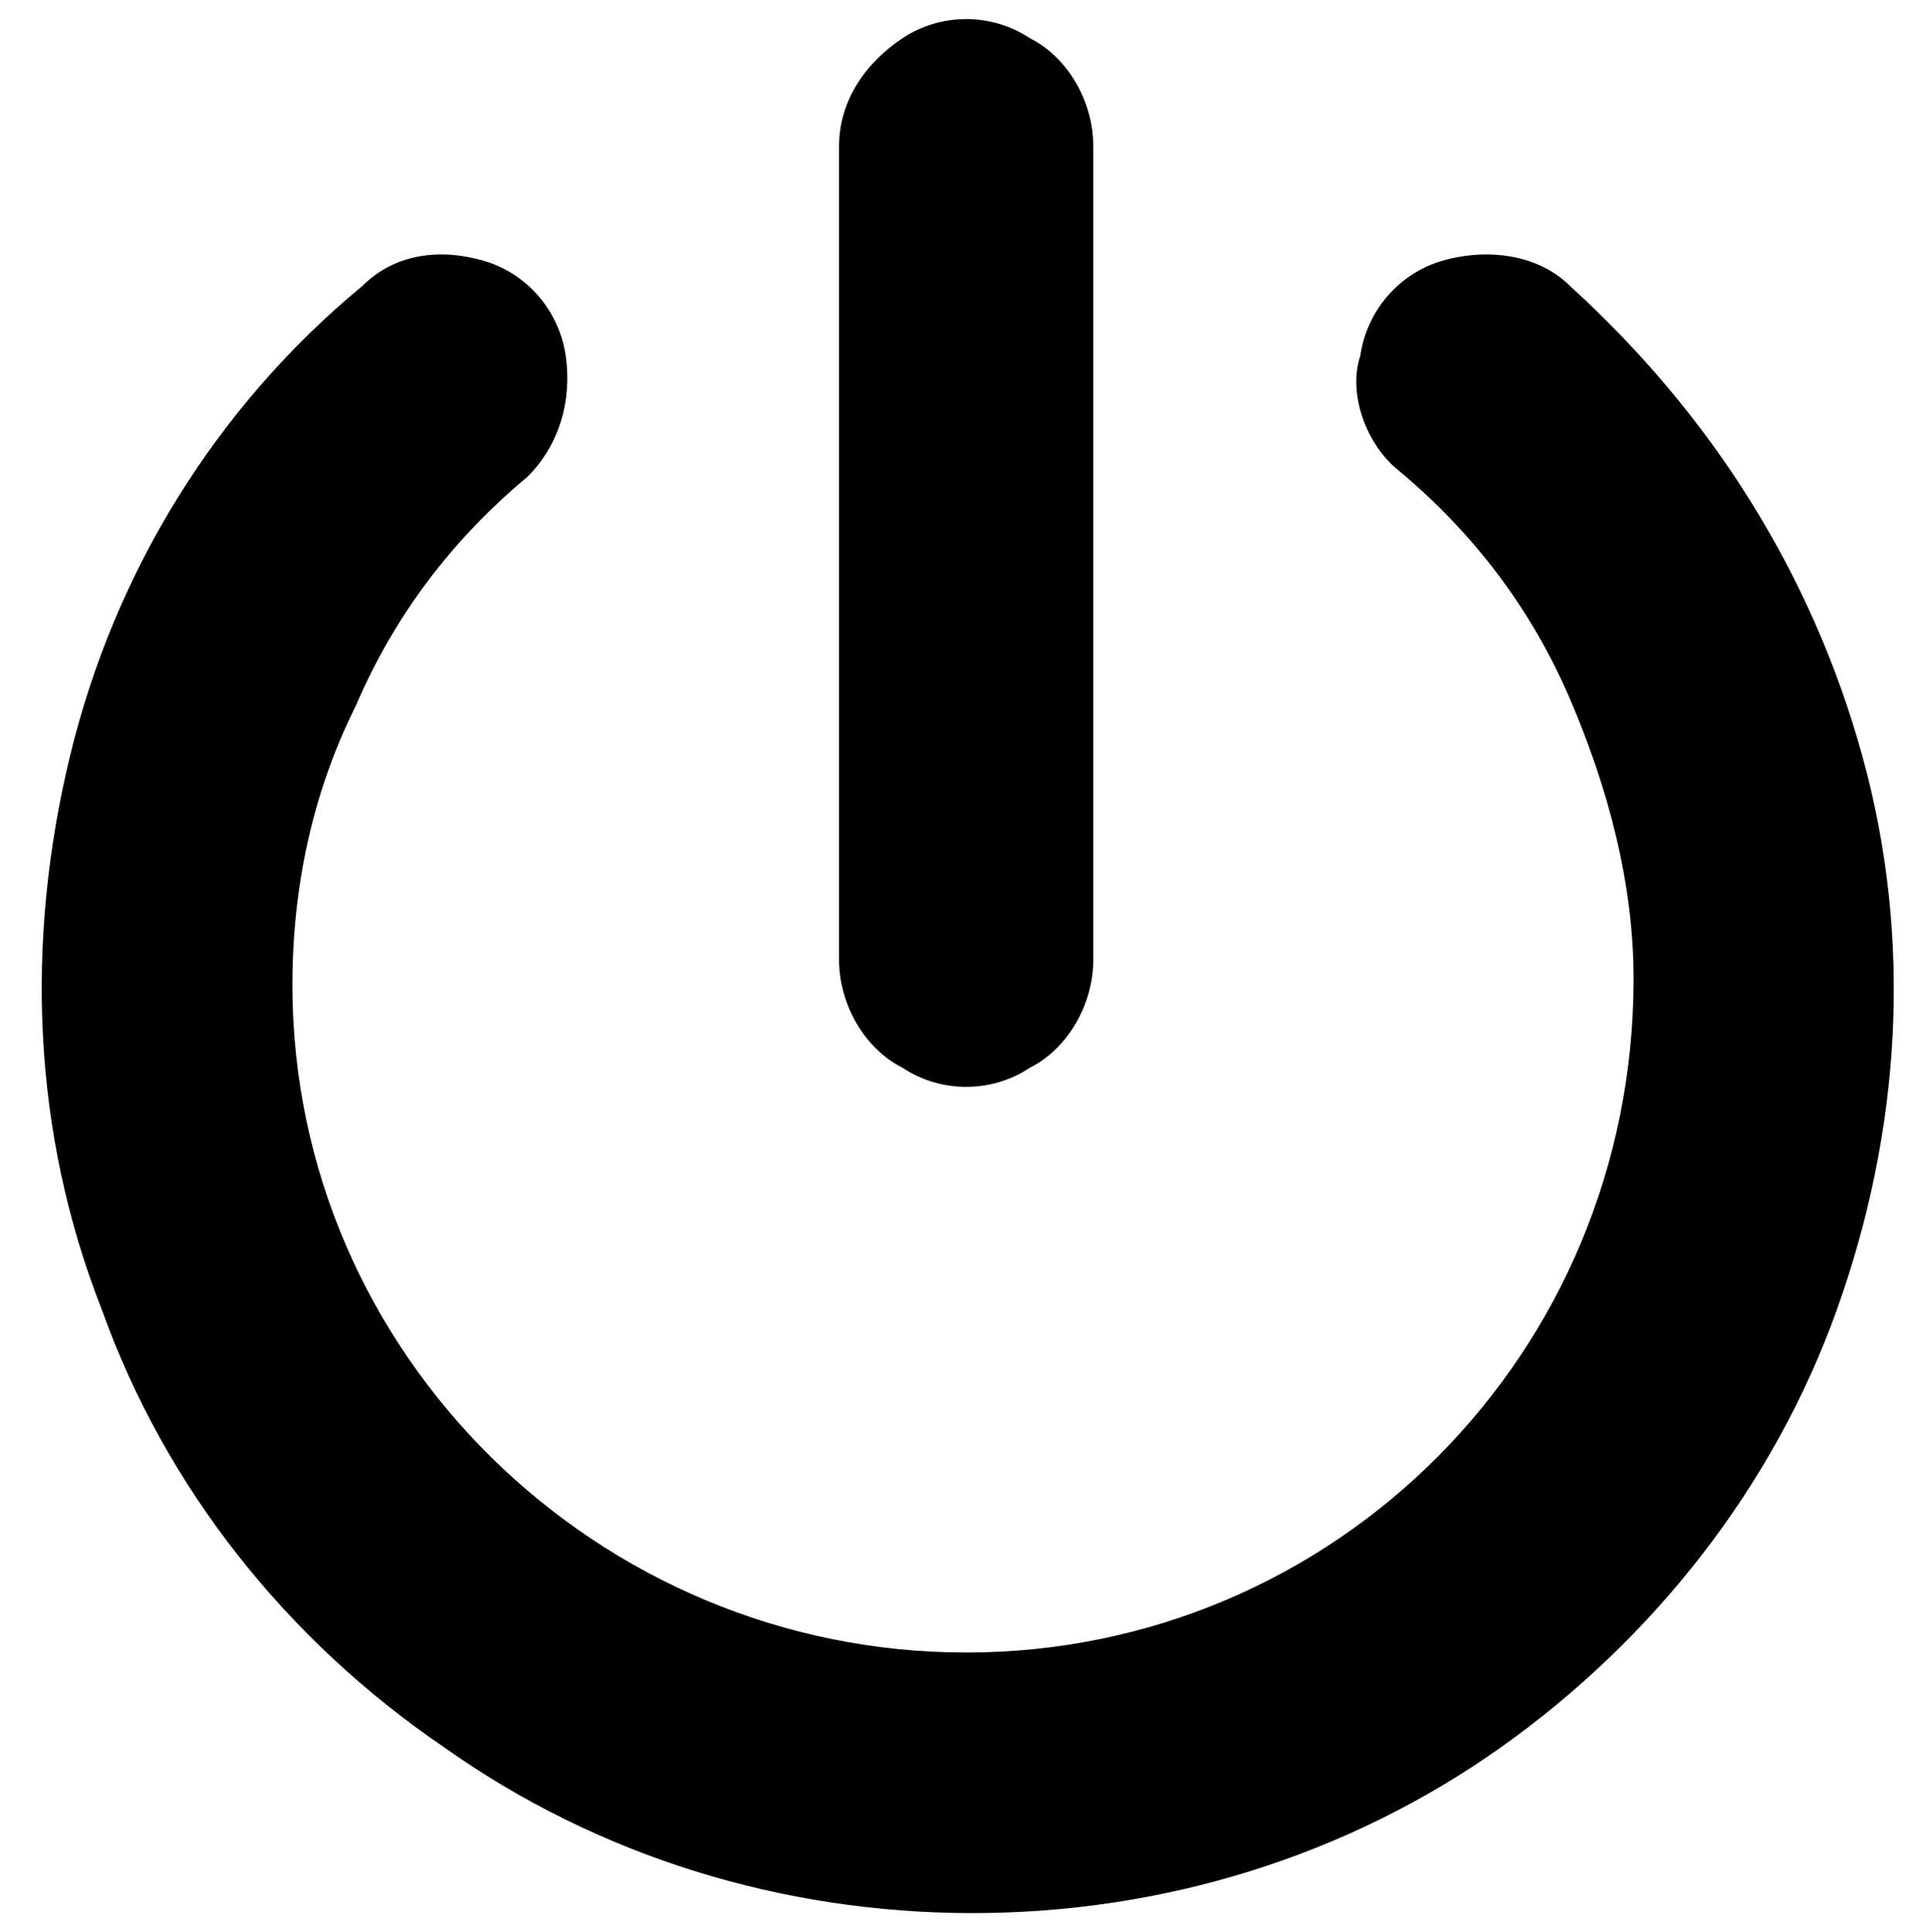 <?xml version="1.0" encoding="UTF-8"?>
<!-- Generator: Adobe Illustrator 27.5.0, SVG Export Plug-In . SVG Version: 6.00 Build 0)  -->
<svg xmlns="http://www.w3.org/2000/svg" xmlns:xlink="http://www.w3.org/1999/xlink" version="1.1" id="Layer_3" x="0px" y="0px" viewBox="0 0 30.3 30.4" style="enable-background:new 0 0 30.3 30.4;" xml:space="preserve">
<path d="M8.3,7.5C8.8,7,9,6.3,8.9,5.6S8.3,4.3,7.6,4.1C6.9,3.9,6.2,4,5.7,4.5C3.4,6.4,1.8,9,1.1,11.9c-0.7,2.9-0.6,5.9,0.5,8.7  c1,2.8,2.9,5.2,5.4,6.9c2.4,1.7,5.3,2.6,8.3,2.6c3,0,5.9-0.9,8.3-2.6c2.4-1.7,4.3-4.1,5.3-6.9c1-2.8,1.2-5.8,0.4-8.7  c-0.8-2.9-2.4-5.4-4.6-7.4c-0.5-0.5-1.3-0.6-2-0.4c-0.7,0.2-1.2,0.8-1.3,1.5C21.2,6.2,21.5,7,22,7.4c1.2,1,2.1,2.2,2.7,3.6  c0.6,1.4,1,2.9,1,4.4C25.7,21.3,21,26,15.2,26C9.4,26,4.6,21.3,4.6,15.5c0-1.5,0.3-3,1-4.4C6.2,9.7,7.1,8.5,8.3,7.5L8.3,7.5z"></path>
<path d="M17.2,15.1V2.3c0-0.7-0.4-1.4-1-1.7c-0.6-0.4-1.4-0.4-2,0c-0.6,0.4-1,1-1,1.7v12.8c0,0.7,0.4,1.4,1,1.7c0.6,0.4,1.4,0.4,2,0  C16.8,16.5,17.2,15.8,17.2,15.1z"></path>
</svg>
